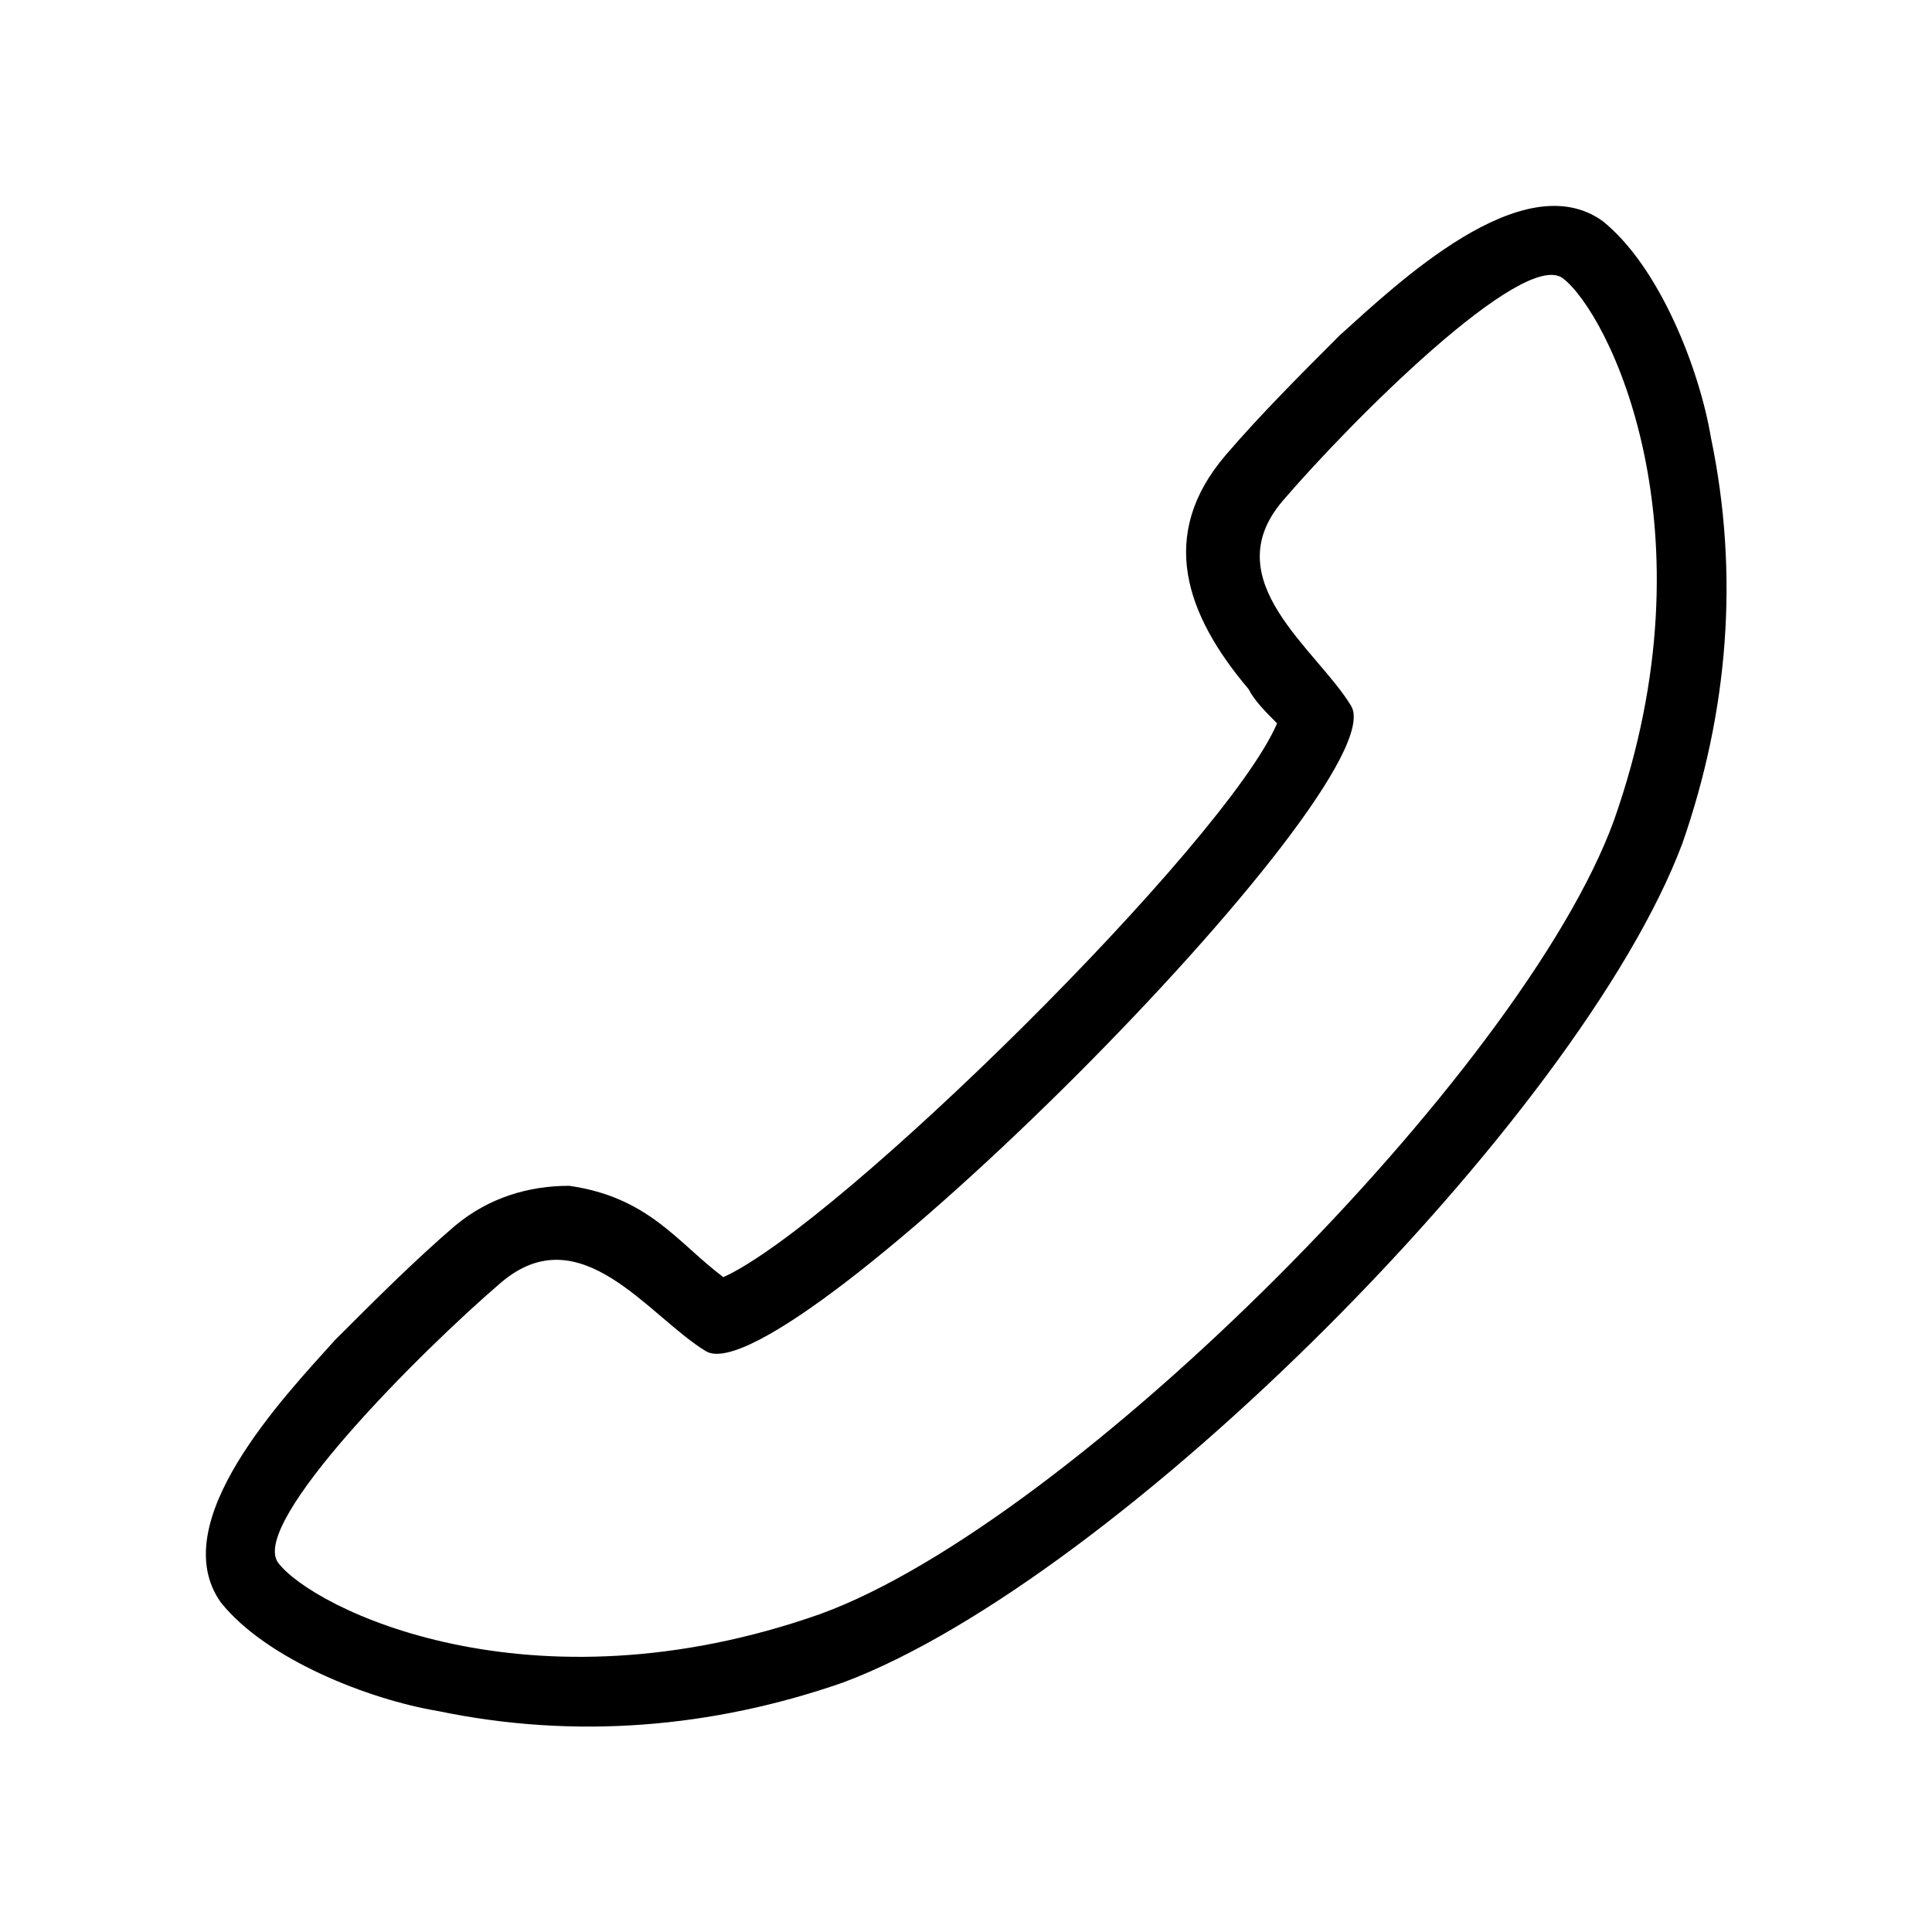 <?xml version="1.0" encoding="UTF-8"?>
<!-- The Best Svg Icon site in the world: iconSvg.co, Visit us! https://iconsvg.co -->
<svg fill="#000000" width="800px" height="800px" version="1.1" viewBox="144 144 512 512" xmlns="http://www.w3.org/2000/svg">
 <path d="m482.45 335.7c-3.027-3.027-6.051-6.051-7.566-9.078-16.641-19.668-24.207-40.848-6.051-62.031 9.078-10.59 19.668-21.18 30.258-31.773 15.129-13.617 48.414-45.387 69.594-30.258 15.129 12.105 25.719 39.336 28.746 57.492 7.566 36.312 4.539 72.621-7.566 107.42-27.234 72.621-149.78 195.17-222.4 222.4-34.797 12.105-71.109 15.129-107.42 7.566-18.156-3.027-45.387-13.617-57.492-28.746-15.129-21.18 16.641-54.465 30.258-69.594 10.59-10.59 21.18-21.18 31.773-30.258 9.078-7.566 19.668-10.59 30.258-10.59 21.18 3.027 28.746 15.129 40.848 24.207 30.258-13.617 133.14-114.98 146.75-146.75zm19.668-4.539c-9.078-15.129-36.312-33.285-18.156-54.465 18.156-21.18 63.543-66.57 74.133-59.004 12.105 9.078 40.848 66.57 13.617 143.73-24.207 66.57-143.73 186.09-210.3 210.3-77.16 27.234-134.65-1.512-143.73-13.617-7.566-10.59 37.824-55.98 59.004-74.133 21.18-18.156 39.336 9.078 54.465 18.156 21.18 12.105 183.07-149.78 170.96-170.96z" fill-rule="evenodd"/>
</svg>